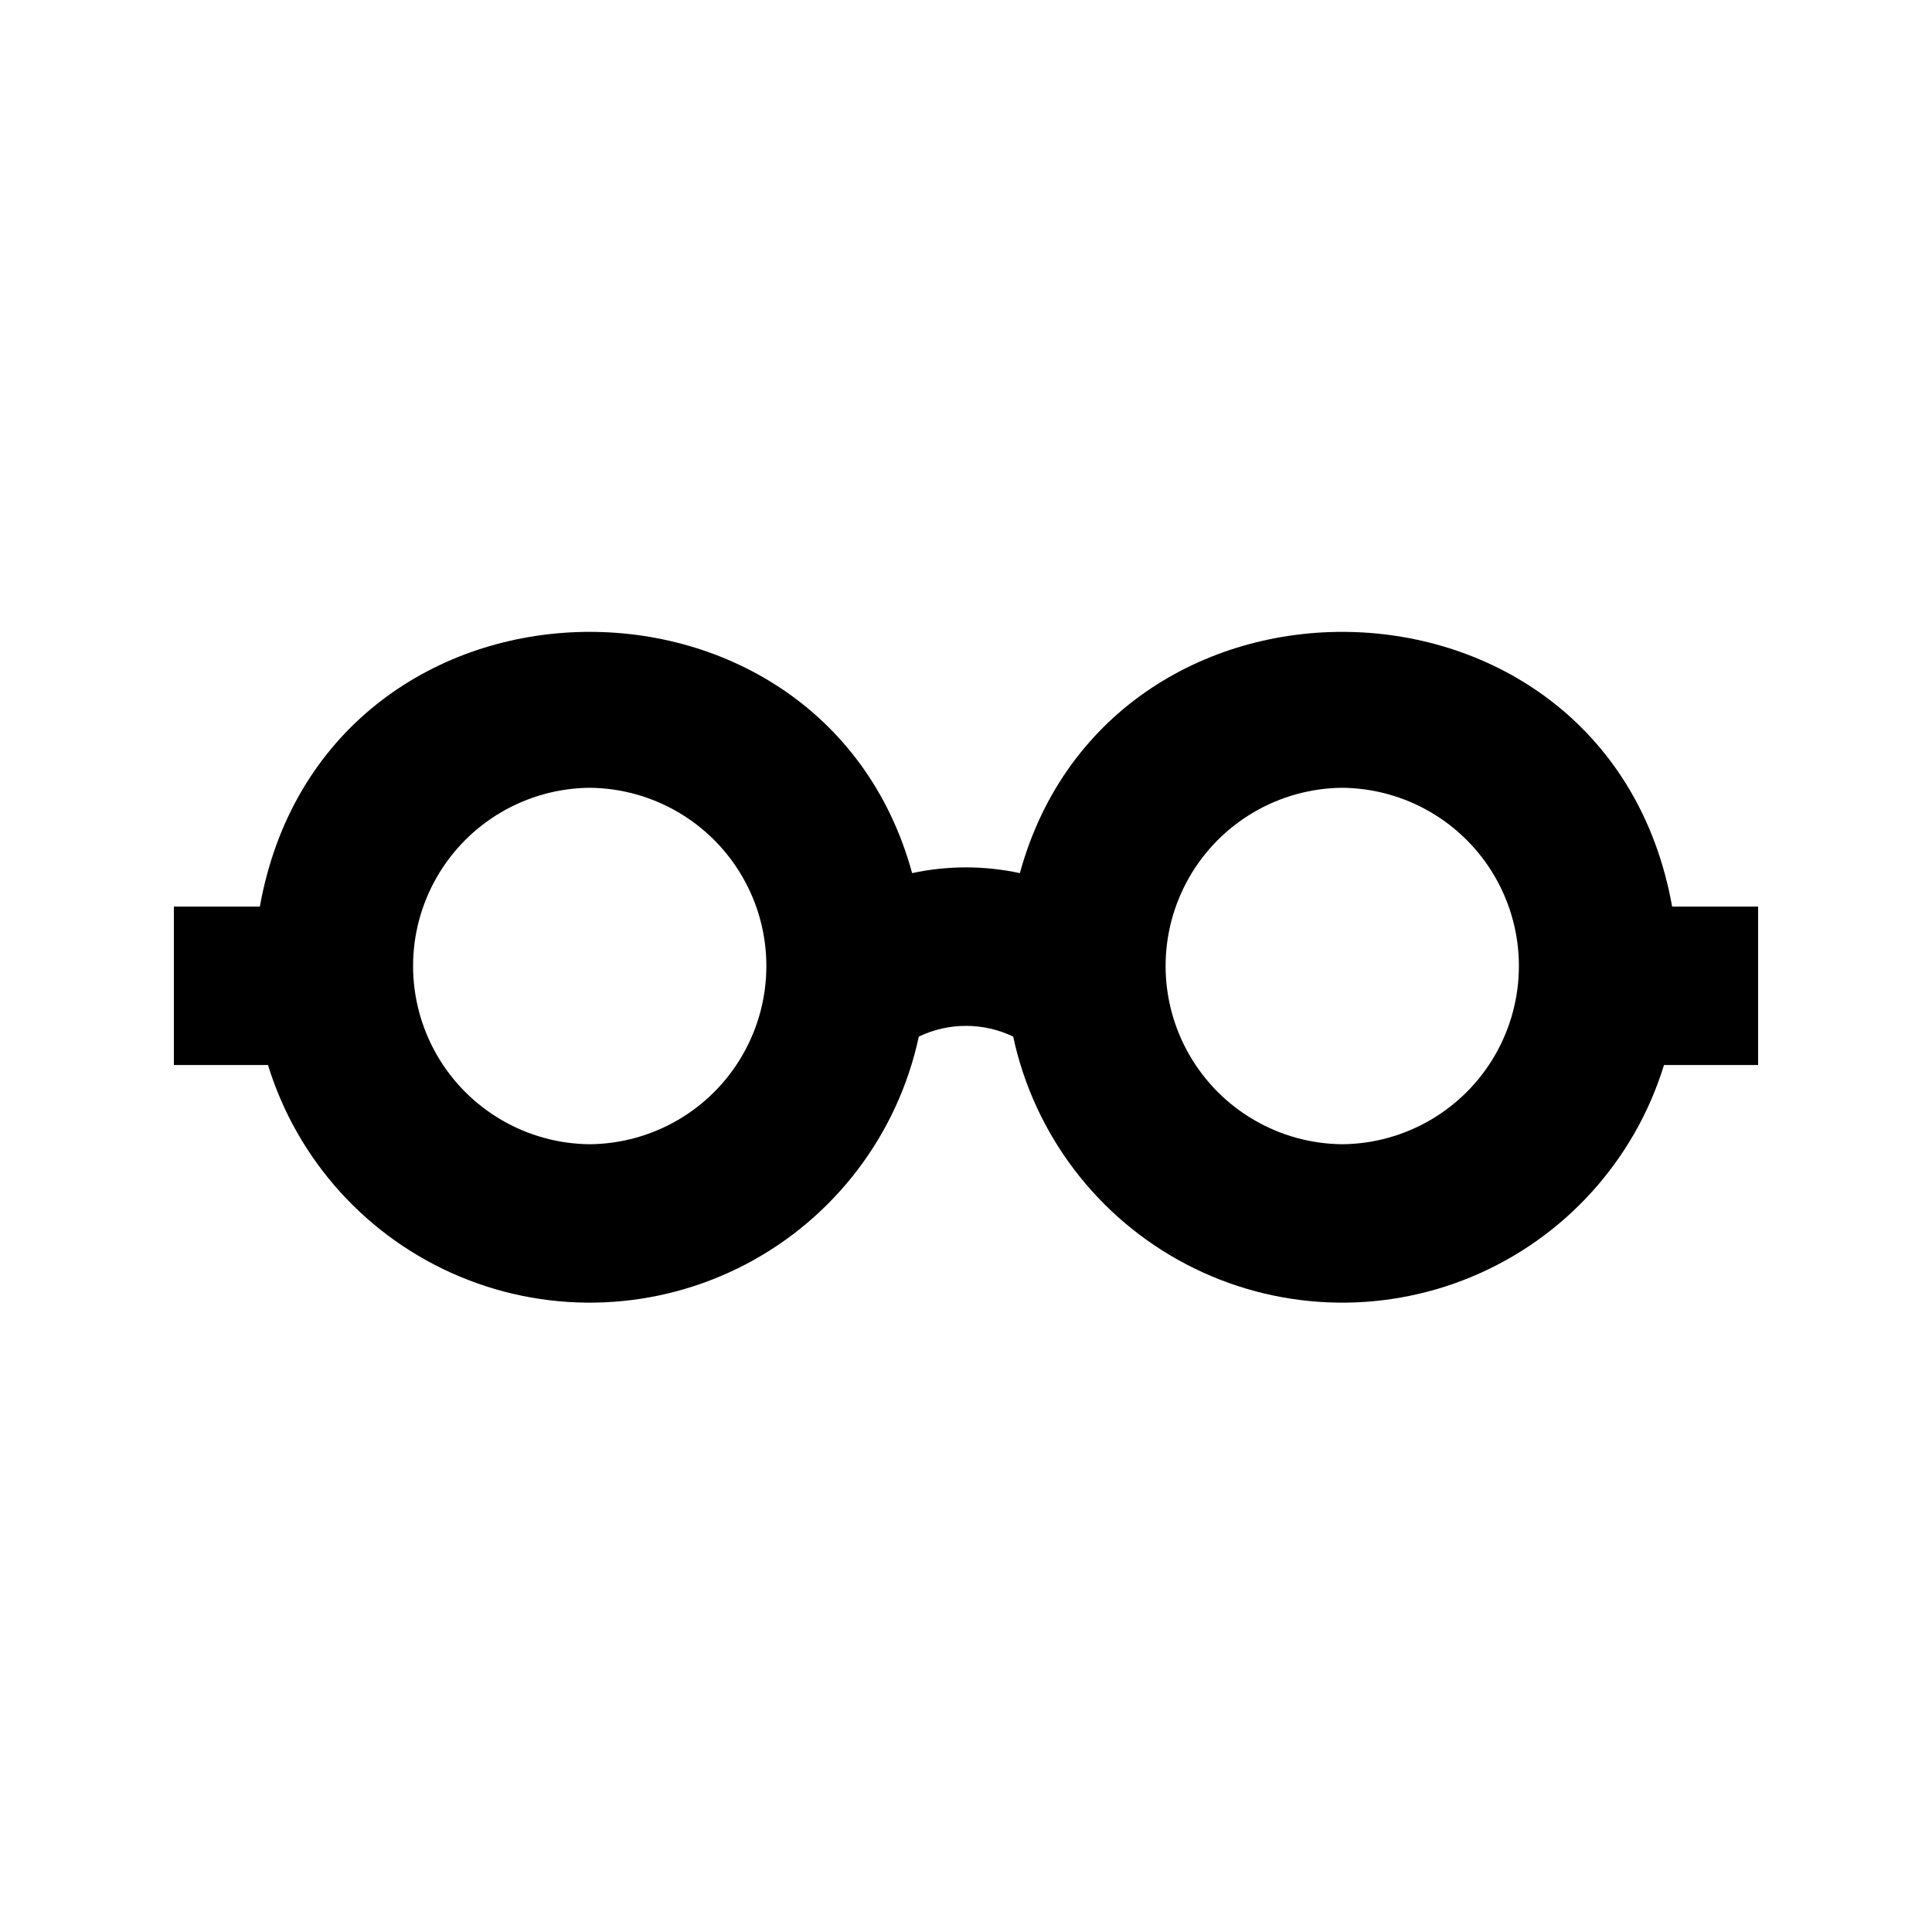 <?xml version="1.0" encoding="UTF-8"?>
<!-- Uploaded to: ICON Repo, www.svgrepo.com, Generator: ICON Repo Mixer Tools -->
<svg fill="#000000" width="800px" height="800px" version="1.1" viewBox="144 144 512 512" xmlns="http://www.w3.org/2000/svg">
 <path d="m414.27 375.39c-9.406-2.031-19.141-2.031-28.547-0.004-24.105-88.098-156-85.16-172.86 8.871h-22.785v41.984h24.941c7.797 25.344 26.457 45.902 50.93 56.105 24.473 10.203 52.215 8.992 75.703-3.305 23.488-12.301 40.289-34.41 45.844-60.336 7.902-3.789 17.102-3.789 25.008 0 5.555 25.926 22.355 48.035 45.844 60.336 23.488 12.297 51.23 13.508 75.699 3.305 24.473-10.203 43.137-30.762 50.93-56.105h24.941v-41.984h-22.781c-16.855-94.008-148.75-96.988-172.86-8.867zm-113.99 71.844h0.004c-16.773-0.148-32.211-9.184-40.555-23.738-8.344-14.551-8.344-32.438 0-46.988 8.344-14.551 23.777-23.586 40.551-23.738 16.777 0.152 32.211 9.188 40.555 23.738 8.344 14.551 8.344 32.438 0 46.988-8.344 14.555-23.777 23.59-40.551 23.738zm199.43 0c-16.773-0.148-32.207-9.184-40.551-23.738-8.348-14.551-8.348-32.438-0.004-46.988 8.344-14.551 23.781-23.586 40.555-23.738 16.773 0.152 32.211 9.188 40.555 23.738 8.344 14.551 8.344 32.438 0 46.988-8.344 14.555-23.781 23.59-40.555 23.738z"/>
</svg>